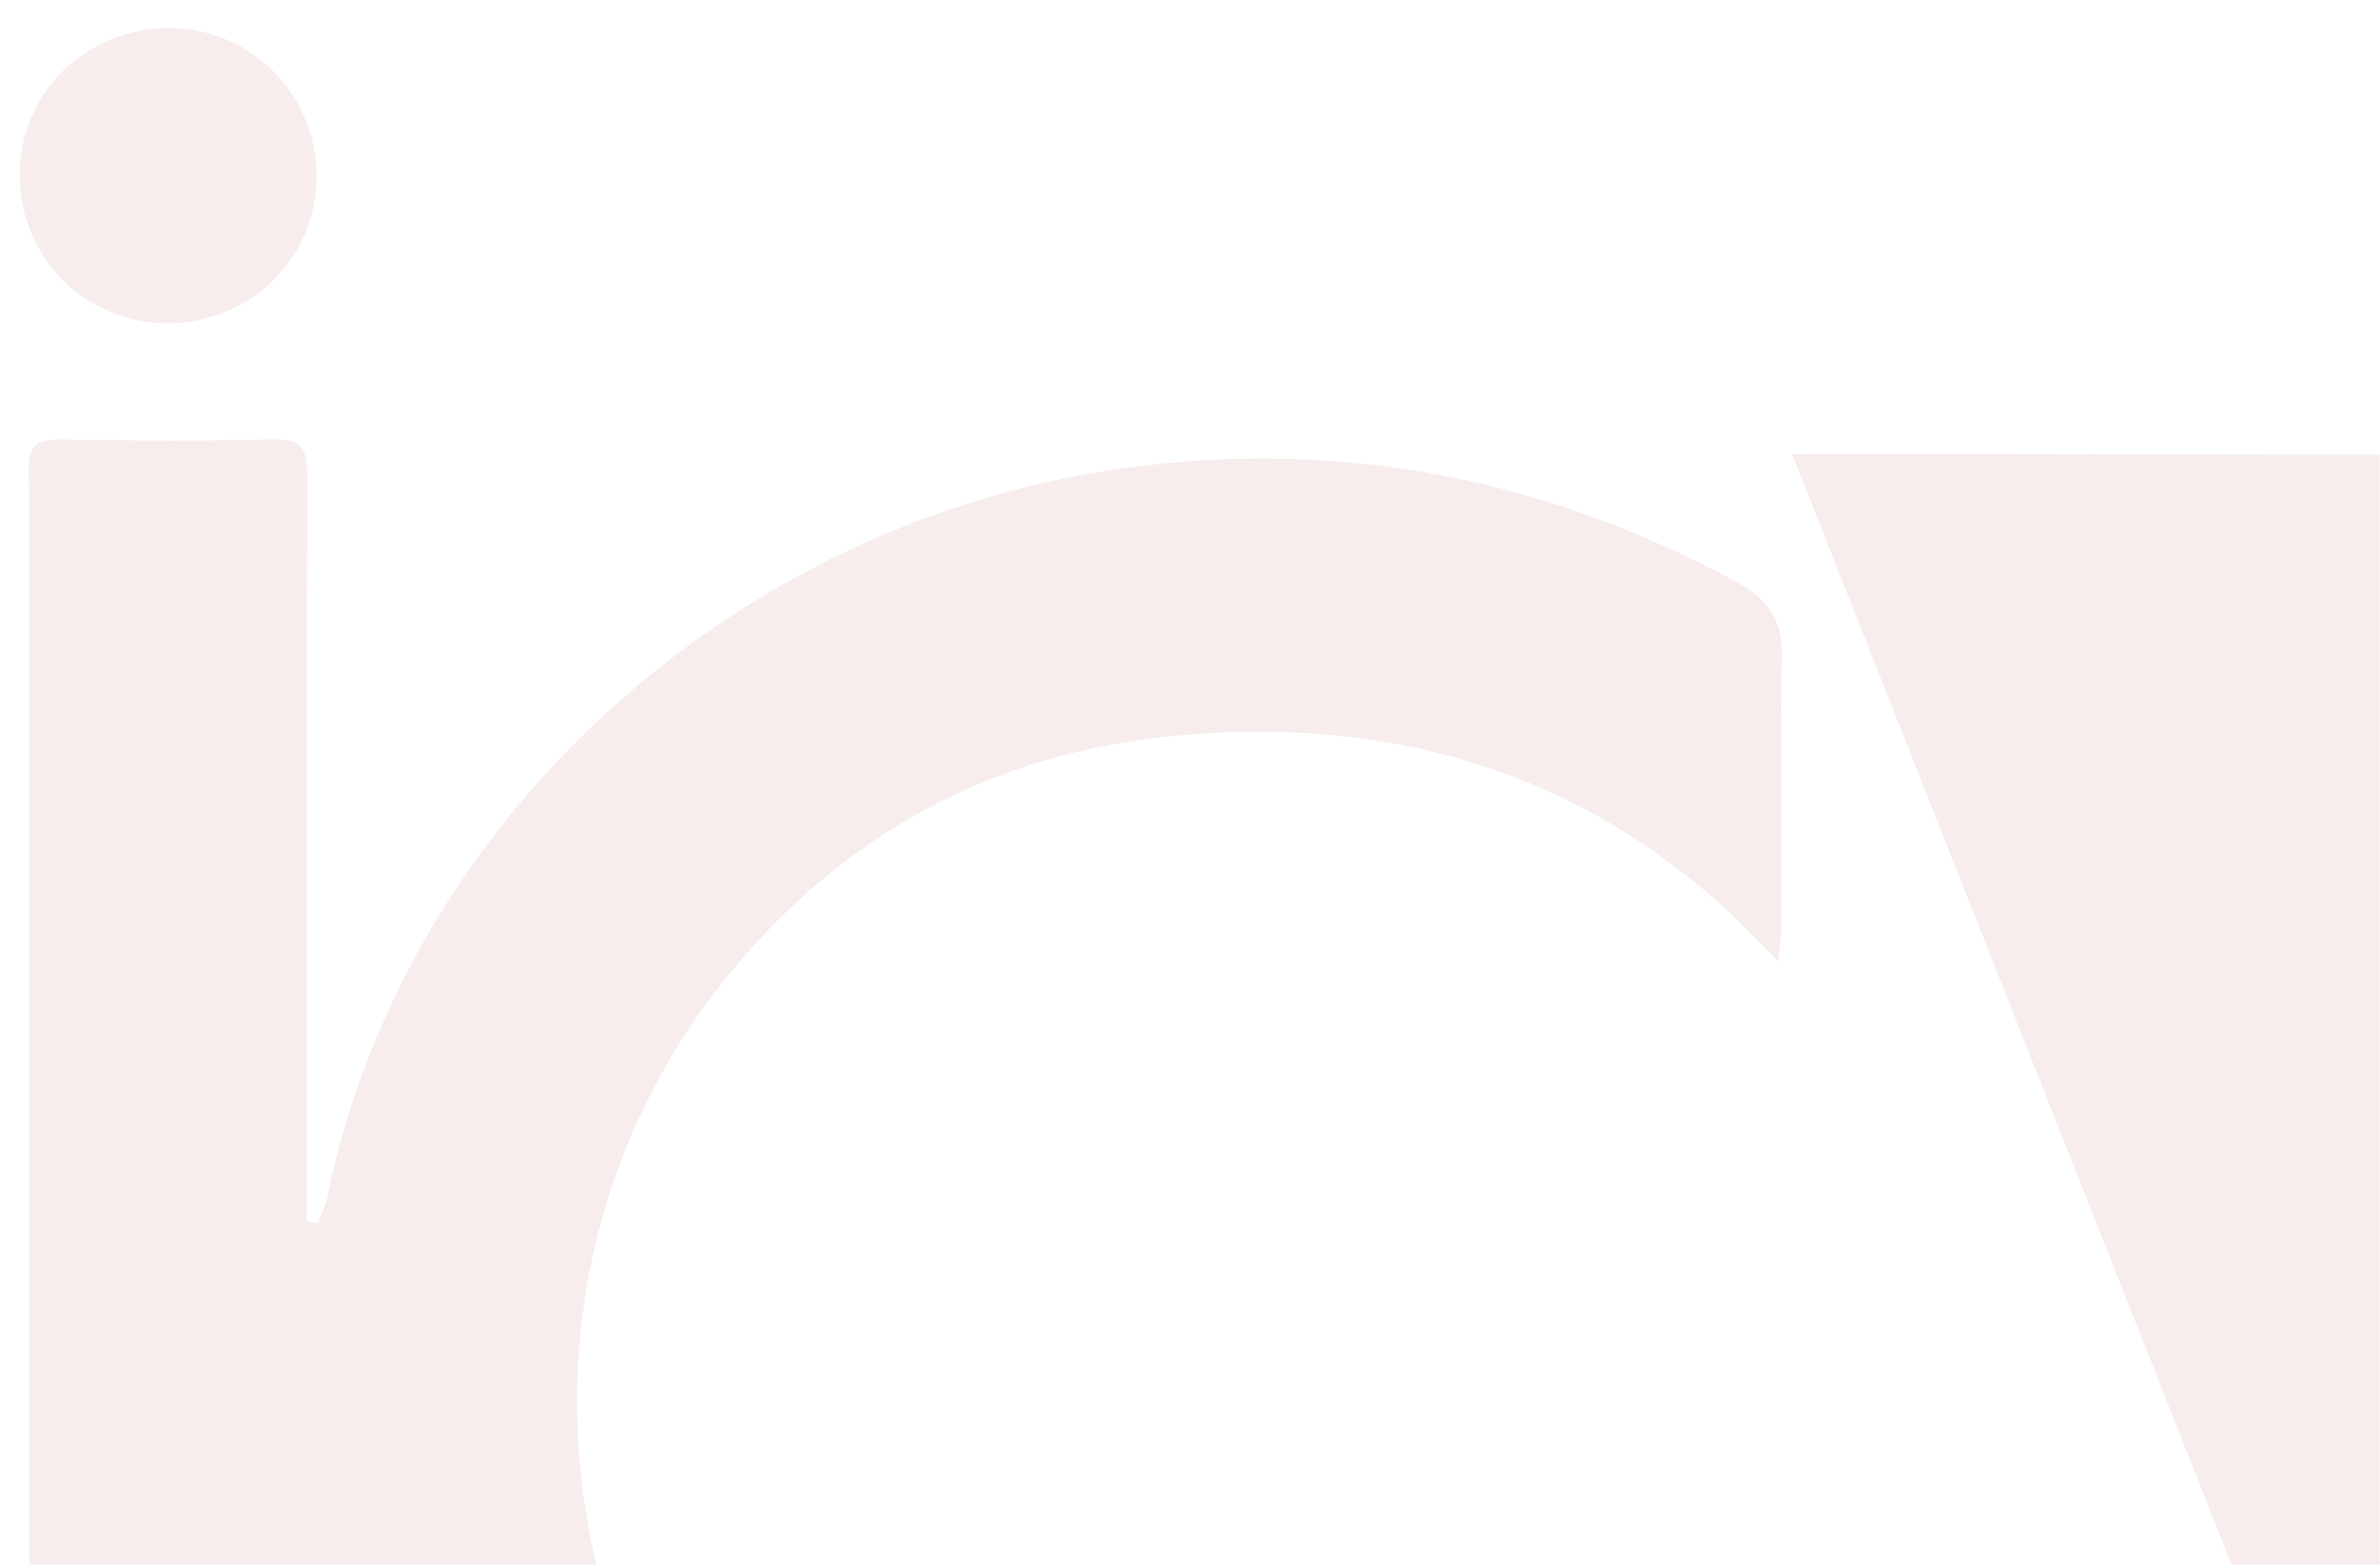 <svg width="847" height="557" viewBox="0 0 847 557" fill="none" xmlns="http://www.w3.org/2000/svg">
<mask id="mask0_110_634" style="mask-type:alpha" maskUnits="userSpaceOnUse" x="0" y="0" width="847" height="557">
<rect width="847" height="557" fill="#D9D9D9"/>
</mask>
<g mask="url(#mask0_110_634)">
<g opacity="0.08">
<path d="M634.791 658.357C634.791 698.722 635.216 735.69 634.34 772.631C634.207 778.258 629.377 786.113 624.441 788.899C564.836 822.497 500.879 840.437 432.091 836.642C276.391 828.044 154.978 720.882 120.584 590.366C118.567 582.67 117.771 574.655 116.418 566.8C114.746 566.8 113.047 566.8 111.376 566.827C110.686 573.249 109.412 579.671 109.385 586.093C109.226 663.214 108.934 740.308 109.491 817.428C109.597 830.565 106.492 835.395 92.639 834.652C70.613 833.484 48.453 833.59 26.426 834.545C13.422 835.129 10.185 830.618 10.211 818.065C10.583 627.281 10.477 436.47 10.477 245.686C10.477 219.679 10.716 193.697 10.185 167.69C9.999 158.959 12.865 156.225 21.543 156.385C46.702 156.862 71.913 157.021 97.071 156.331C107.554 156.04 109.412 160.126 109.385 169.468C109.093 251.418 109.226 333.395 109.226 415.346C109.226 421.768 109.226 428.19 109.226 434.639C110.447 434.878 111.694 435.09 112.915 435.329C114.082 432.489 115.728 429.729 116.338 426.757C143.673 291.624 261.158 185.869 399.847 166.655C477.26 155.933 549.762 170.184 618.178 207.232C628.953 213.07 634.42 220.554 634.154 233.372C633.491 265.537 633.915 297.701 633.862 329.866C633.862 332.785 633.438 335.731 632.907 342.365C574.735 278.487 503.453 254.895 421.821 261.529C354.759 266.97 299.559 296.48 257.522 349.159C181.49 444.485 190.194 581.078 273.074 669.265C348.549 749.57 527.152 778.868 634.844 658.357H634.791Z" fill="#931710"/>
<path d="M905.96 839.507C816.472 613.348 727.622 388.727 637.737 161.532C645.91 161.532 652.678 161.532 659.445 161.532C757.425 161.665 855.404 161.93 953.384 161.745C966.679 161.718 973.606 166.442 978.648 179.207C1008.98 256.088 1040.06 332.678 1071.4 409.161C1076.2 420.891 1076.89 431.109 1071.9 443.078C1029.2 545.754 987.087 648.644 944.653 751.427C933.586 778.23 922.068 804.875 910.657 831.546C909.702 833.802 908.136 835.819 905.933 839.481L905.96 839.507Z" fill="#931710"/>
<path d="M112.676 62.811C112.702 91.818 89.11 115.012 59.599 115.039C30.327 115.039 7 91.632 7 62.201C7 33.115 30.46 10.08 60.156 10C89.189 9.947 112.649 33.54 112.702 62.811H112.676Z" fill="#931710"/>
</g>
</g>
</svg>
